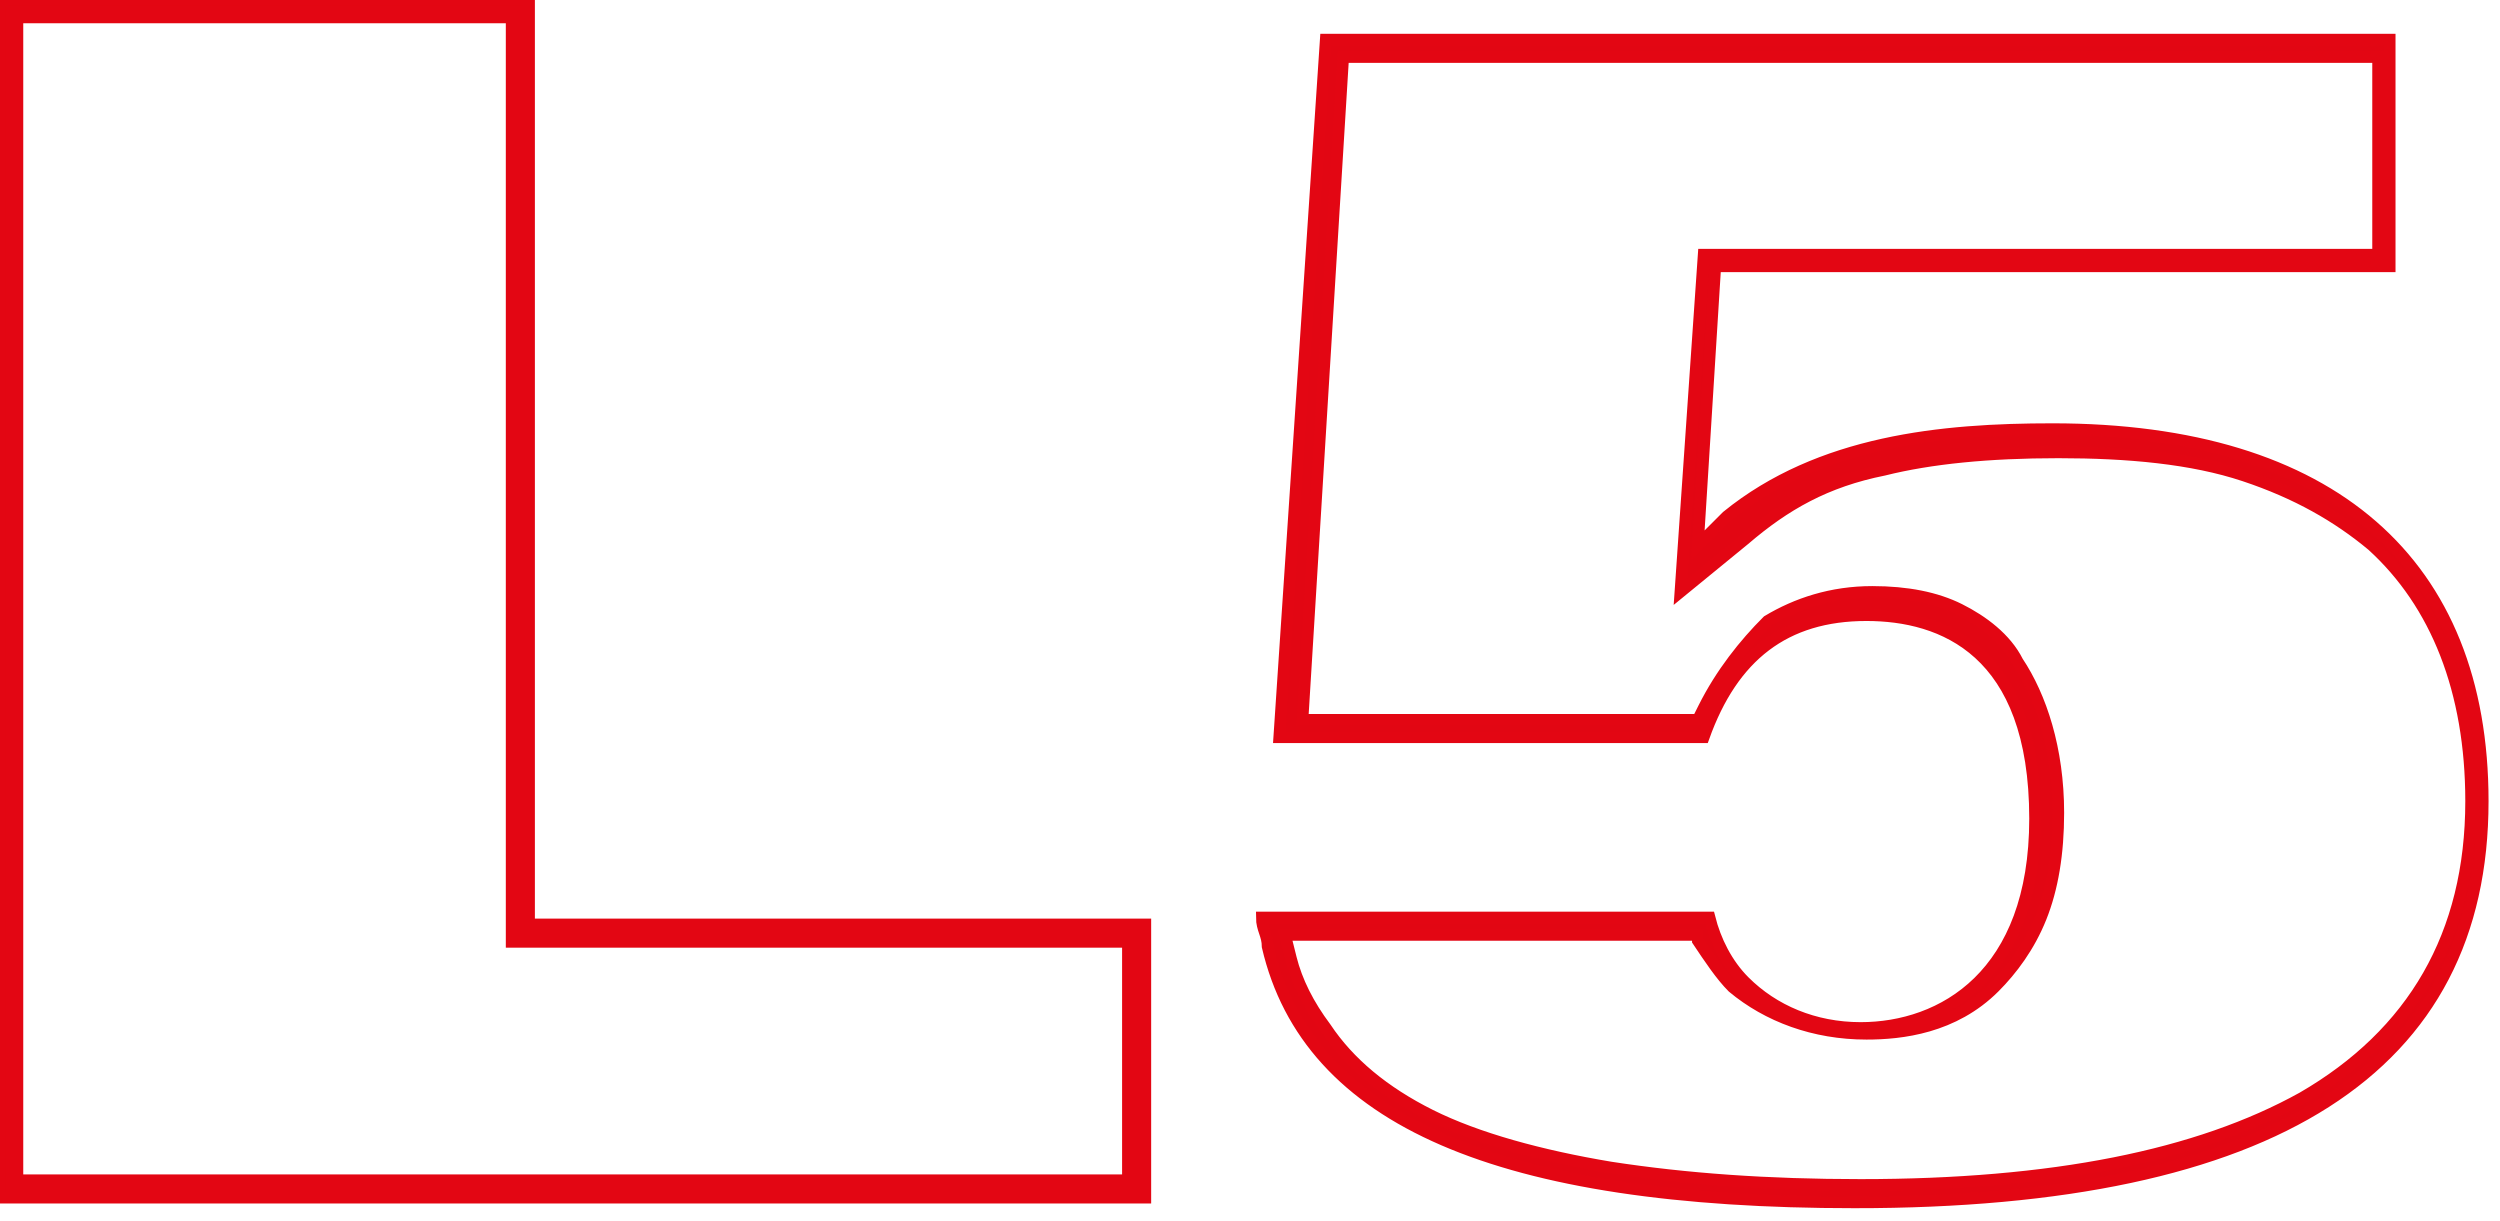 <svg width="43" height="21" xmlns="http://www.w3.org/2000/svg" xml:space="preserve" version="1.1">

 <g>
  <title>Layer 1</title>
  <g id="svg_1" display="none" class="st0">
   <g id="svg_2" display="inline" class="st1">
    <path id="svg_3" stroke-miterlimit="1.726" stroke-width="0.5" stroke="#E30613" fill="none" d="m25.5,23.7l0,-4.2c4.4,-2.2 8,-4.5 10.7,-6.7c0.8,-0.7 1.4,-1.2 1.8,-1.7c0.4,-0.5 0.6,-1 0.6,-1.5c0,-0.7 -0.2,-1.2 -0.7,-1.7c-0.5,-0.4 -1.1,-0.6 -1.9,-0.6c-1.7,0 -2.6,1.1 -2.6,3.2l-7.6,0c0.1,-2.2 0.8,-3.9 2,-4.9c1.7,-1.3 4.6,-2.1 8.7,-2.1c3.2,0 5.7,0.4 7.5,1.5c1.8,1 2.7,2.4 2.7,4.4c0,1 -0.3,1.9 -0.9,2.9s-1.5,1.8 -2.6,2.7c-1.2,0.8 -2.4,1.6 -3.6,2.2s-2.7,1.4 -4.4,2.2l0,0.1l11.5,0l0,4.2l-21.2,0l0,0z" class="st2"/>
   </g>
   <g id="svg_4" display="inline" class="st1">
    <path id="svg_5" stroke-miterlimit="1.726" stroke-width="0.5" stroke="#E30613" fill="none" d="m1,23.7l0,-20.2l14.4,0c5.5,0 8.3,2.4 8.3,7c0,2.3 -0.6,4 -2.1,5.1c-1.4,1.1 -3.2,1.6 -5.5,1.6l-6.5,0l0,6.5l-8.6,0l0,0zm8.6,-15.9l0,5.2l1.7,0c1.5,0 2.6,-0.2 3.2,-0.6c0.6,-0.4 0.9,-1.1 0.9,-2.1c0,-0.9 -0.3,-1.5 -0.8,-1.9s-1.4,-0.6 -2.5,-0.6l-2.5,0l0,0z" class="st2"/>
   </g>
  </g>
  <path id="svg_6" stroke-miterlimit="10" stroke-width="0.5" stroke="#E30613" fill="none" display="none" d="m0.9,3.5l14.5,0c4.9,0 8.3,1.8 8.3,7c0,4.9 -3.3,6.7 -7.6,6.7l-6.6,0l0,6.5l-8.6,0l0,-20.2l0,0zm8.6,9.5l1.7,0c3,0 4.1,-0.7 4.1,-2.6c0,-1.7 -0.8,-2.5 -3.3,-2.5l-2.5,0l0,5.1l0,0z" class="st3"/>
  <path id="svg_7" stroke-miterlimit="10" stroke-width="0.5" stroke="#E30613" fill="none" display="none" d="m33.1,13.5l-8.6,-9.6l10.8,0l4.5,6.1l4.6,-6.1l10.1,0l-8.7,9.6l9,10.1l-10.8,0l-4.8,-6.6l-5,6.7l-10,0l8.9,-10.2z" class="st3"/>
  <g id="svg_8">
   <path id="svg_9" stroke-miterlimit="1.016" stroke-width="0.5" stroke="#E30613" fill="none" display="none" d="m1.2,3.5l13.7,0c6.1,0 8.7,1.8 8.7,5.2c0,2.7 -2.1,4 -4.7,4.6l0,0.1c2.8,0.2 5.6,1.5 5.6,5c0,1.6 -0.6,2.9 -1.5,3.6c-1.3,1.1 -2.6,1.6 -7,1.6l-14.9,0l0.1,-20.1l0,0zm8.4,8.2l2.5,0c2.4,0 3.2,-0.9 3.2,-2.2c0,-1.4 -0.6,-2.2 -3.2,-2.2l-2.5,0l0,4.4l0,0zm0,8.4l2.5,0c2.9,0 4,-0.8 4,-2.4s-1,-2.4 -4,-2.4l-2.5,0l0,4.8z" class="st4"/>
   <path id="svg_10" stroke-miterlimit="1.016" stroke-width="0.5" stroke="#E30613" fill="none" display="none" d="m34.4,17.8c0,1 0.2,1.7 0.6,2.2c0.4,0.5 1,0.8 2.1,0.8c1.9,0 2.8,-1.1 2.8,-2.6c0,-2.1 -1.1,-2.8 -3.3,-2.8l-2.4,0l0,-3.4l2.4,0c1.8,0 2.8,-0.7 2.8,-2.5c0,-1.4 -0.4,-2.5 -2.4,-2.5c-1.5,0 -2.4,1 -2.4,2.9l-7.6,0c0,-2.6 1,-4.1 2.8,-5c1.8,-1 4.4,-1.2 7.6,-1.2c5.6,0 9.8,1.2 9.8,5.6c0,2.8 -2.2,3.9 -4.8,4.4l0,0.1c3.6,0.4 5.4,1.9 5.4,4.6c0,4.3 -5.1,6 -11,6c-6.5,0 -9.8,-1.5 -10.2,-6.3l7.8,-0.3l0,0l0,0z" class="st4"/>
  </g>
  <path id="svg_12" stroke-miterlimit="10" stroke-width="0.2" stroke="#E30613" fill="#E30613" display="none" d="m33.3,23.8c-7,0 -10.1,-1.4 -10.9,-5.1l8.1,0c0.1,0.6 0.3,1 0.6,1.4c0.6,0.6 1.4,0.9 2.5,0.9c2.1,0 3.5,-1.1 3.5,-3c0,-2.8 -2.2,-3.2 -4,-3.2l-2.3,0l0,-2.9l2.4,0c2.3,0 3.4,-1 3.4,-2.9c0,-1.9 -1,-2.9 -3,-2.9c-1.8,0 -2.9,1.1 -3,3l-7.8,0c0.1,-2.2 1,-3.7 3,-4.6c1.7,-0.9 4.2,-1.3 8.2,-1.3c7.4,0 10.6,1.7 10.6,5.5c0,2.3 -1.7,3.7 -5.1,4.2l-0.3,0l0,0.5l0.3,0.1c3.8,0.4 5.7,1.8 5.7,4.4c0.1,3.8 -4.4,5.9 -11.9,5.9zm-10.4,-4.3c1.1,3 4,4.1 10.4,4.1c2.3,0 8,-0.3 10.5,-2.8c0.8,-0.8 1.2,-1.7 1.2,-2.8c0,-1.5 -0.6,-3.6 -5.4,-4.1l-0.5,-0.1l0,-1.1l0.5,-0.1c4.4,-0.6 4.9,-2.5 4.9,-3.9c0,-2.4 -1.2,-5.2 -10.4,-5.2c-3.9,0 -6.4,0.4 -8.2,1.2c-1.6,0.8 -2.5,1.9 -2.7,3.7l0,0.3l7.2,0l0,-0.3c0.3,-1.7 1.5,-2.7 3.3,-2.7c2.2,0 3.3,1.1 3.3,3.2c0,2.1 -1.2,3.2 -3.7,3.2l-2.3,0l0,2.3l2,0c1.9,0 4.3,0.4 4.3,3.5c0,2 -1.4,3.3 -3.8,3.3c-1.2,0 -2.1,-0.3 -2.7,-1c-0.3,-0.3 -0.5,-0.6 -0.6,-1.1l0,-0.1l-7.5,0l0.2,0.5z" class="st6"/>
  <g id="svg_14">
   <path id="svg_11" stroke-miterlimit="10" stroke-width="0.2" stroke="#E30613" fill="#E30613" d="m0,20.6l0,-20.6l9.1,0l0,15.9l10.6,0l0,4.7l-19.7,0zm0.3,-0.3l19.1,0l0,-4.1l-10.6,0l0,-15.9l-8.5,0l0,20z" class="st5"/>
   <path id="svg_13" stroke-miterlimit="10" stroke-width="0.2" stroke="#E30613" fill="#E20613" d="m31.903,20.681c-6.1,0 -9.4,-1.4 -10.1,-4.4c0,-0.2 -0.1,-0.3 -0.1,-0.5l7.7,0c0.1,0.4 0.3,0.8 0.6,1.1c0.5,0.5 1.2,0.8 2,0.8c1.4,0 3,-0.9 3,-3.6c0,-2.9 -1.6,-3.5 -2.9,-3.5c-1.4,0 -2.3,0.7 -2.8,2.1l-7.3,0l0.8,-12l18.3,0l0,3.9l-11.6,0l-0.3,4.8l0.5,-0.5c1.6,-1.3 3.7,-1.5 5.6,-1.5c4.8,0 7.4,2.3 7.4,6.4c0,4.6 -3.6,6.9 -10.8,6.9zm-9.7,-4.2c0.1,0.4 0.3,0.8 0.6,1.2c0.4,0.6 1,1.1 1.8,1.5c0.8,0.4 1.9,0.7 3.1,0.9c1.3,0.2 2.7,0.3 4.3,0.3c3.3,0 5.8,-0.5 7.6,-1.5c1.9,-1.1 2.9,-2.8 2.9,-5.1c0,-1.9 -0.6,-3.4 -1.7,-4.4c-0.6,-0.5 -1.3,-0.9 -2.2,-1.2c-0.9,-0.3 -2,-0.4 -3.2,-0.4c-1.2,0 -2.2,0.1 -3,0.3c-1,0.2 -1.7,0.6 -2.4,1.2l-1.1,0.9l0.4,-5.8l11.6,0l0,-3.4l-17.8,0l-0.7,11.4l6.8,0l0.1,-0.2c0.3,-0.6 0.7,-1.1 1.1,-1.5c0.5,-0.3 1.1,-0.5 1.8,-0.5c0.6,0 1.1,0.1 1.5,0.3c0.4,0.2 0.8,0.5 1,0.9c0.4,0.6 0.7,1.5 0.7,2.6c0,0.7 -0.1,1.3 -0.3,1.8c-0.2,0.5 -0.5,0.9 -0.8,1.2c-0.7,0.7 -1.6,0.8 -2.2,0.8c-0.9,0 -1.7,-0.3 -2.3,-0.8c-0.2,-0.2 -0.4,-0.5 -0.6,-0.8l0,-0.1l-7.1,0l0.1,0.4z" class="st7"/>
  </g>
 </g>
</svg>